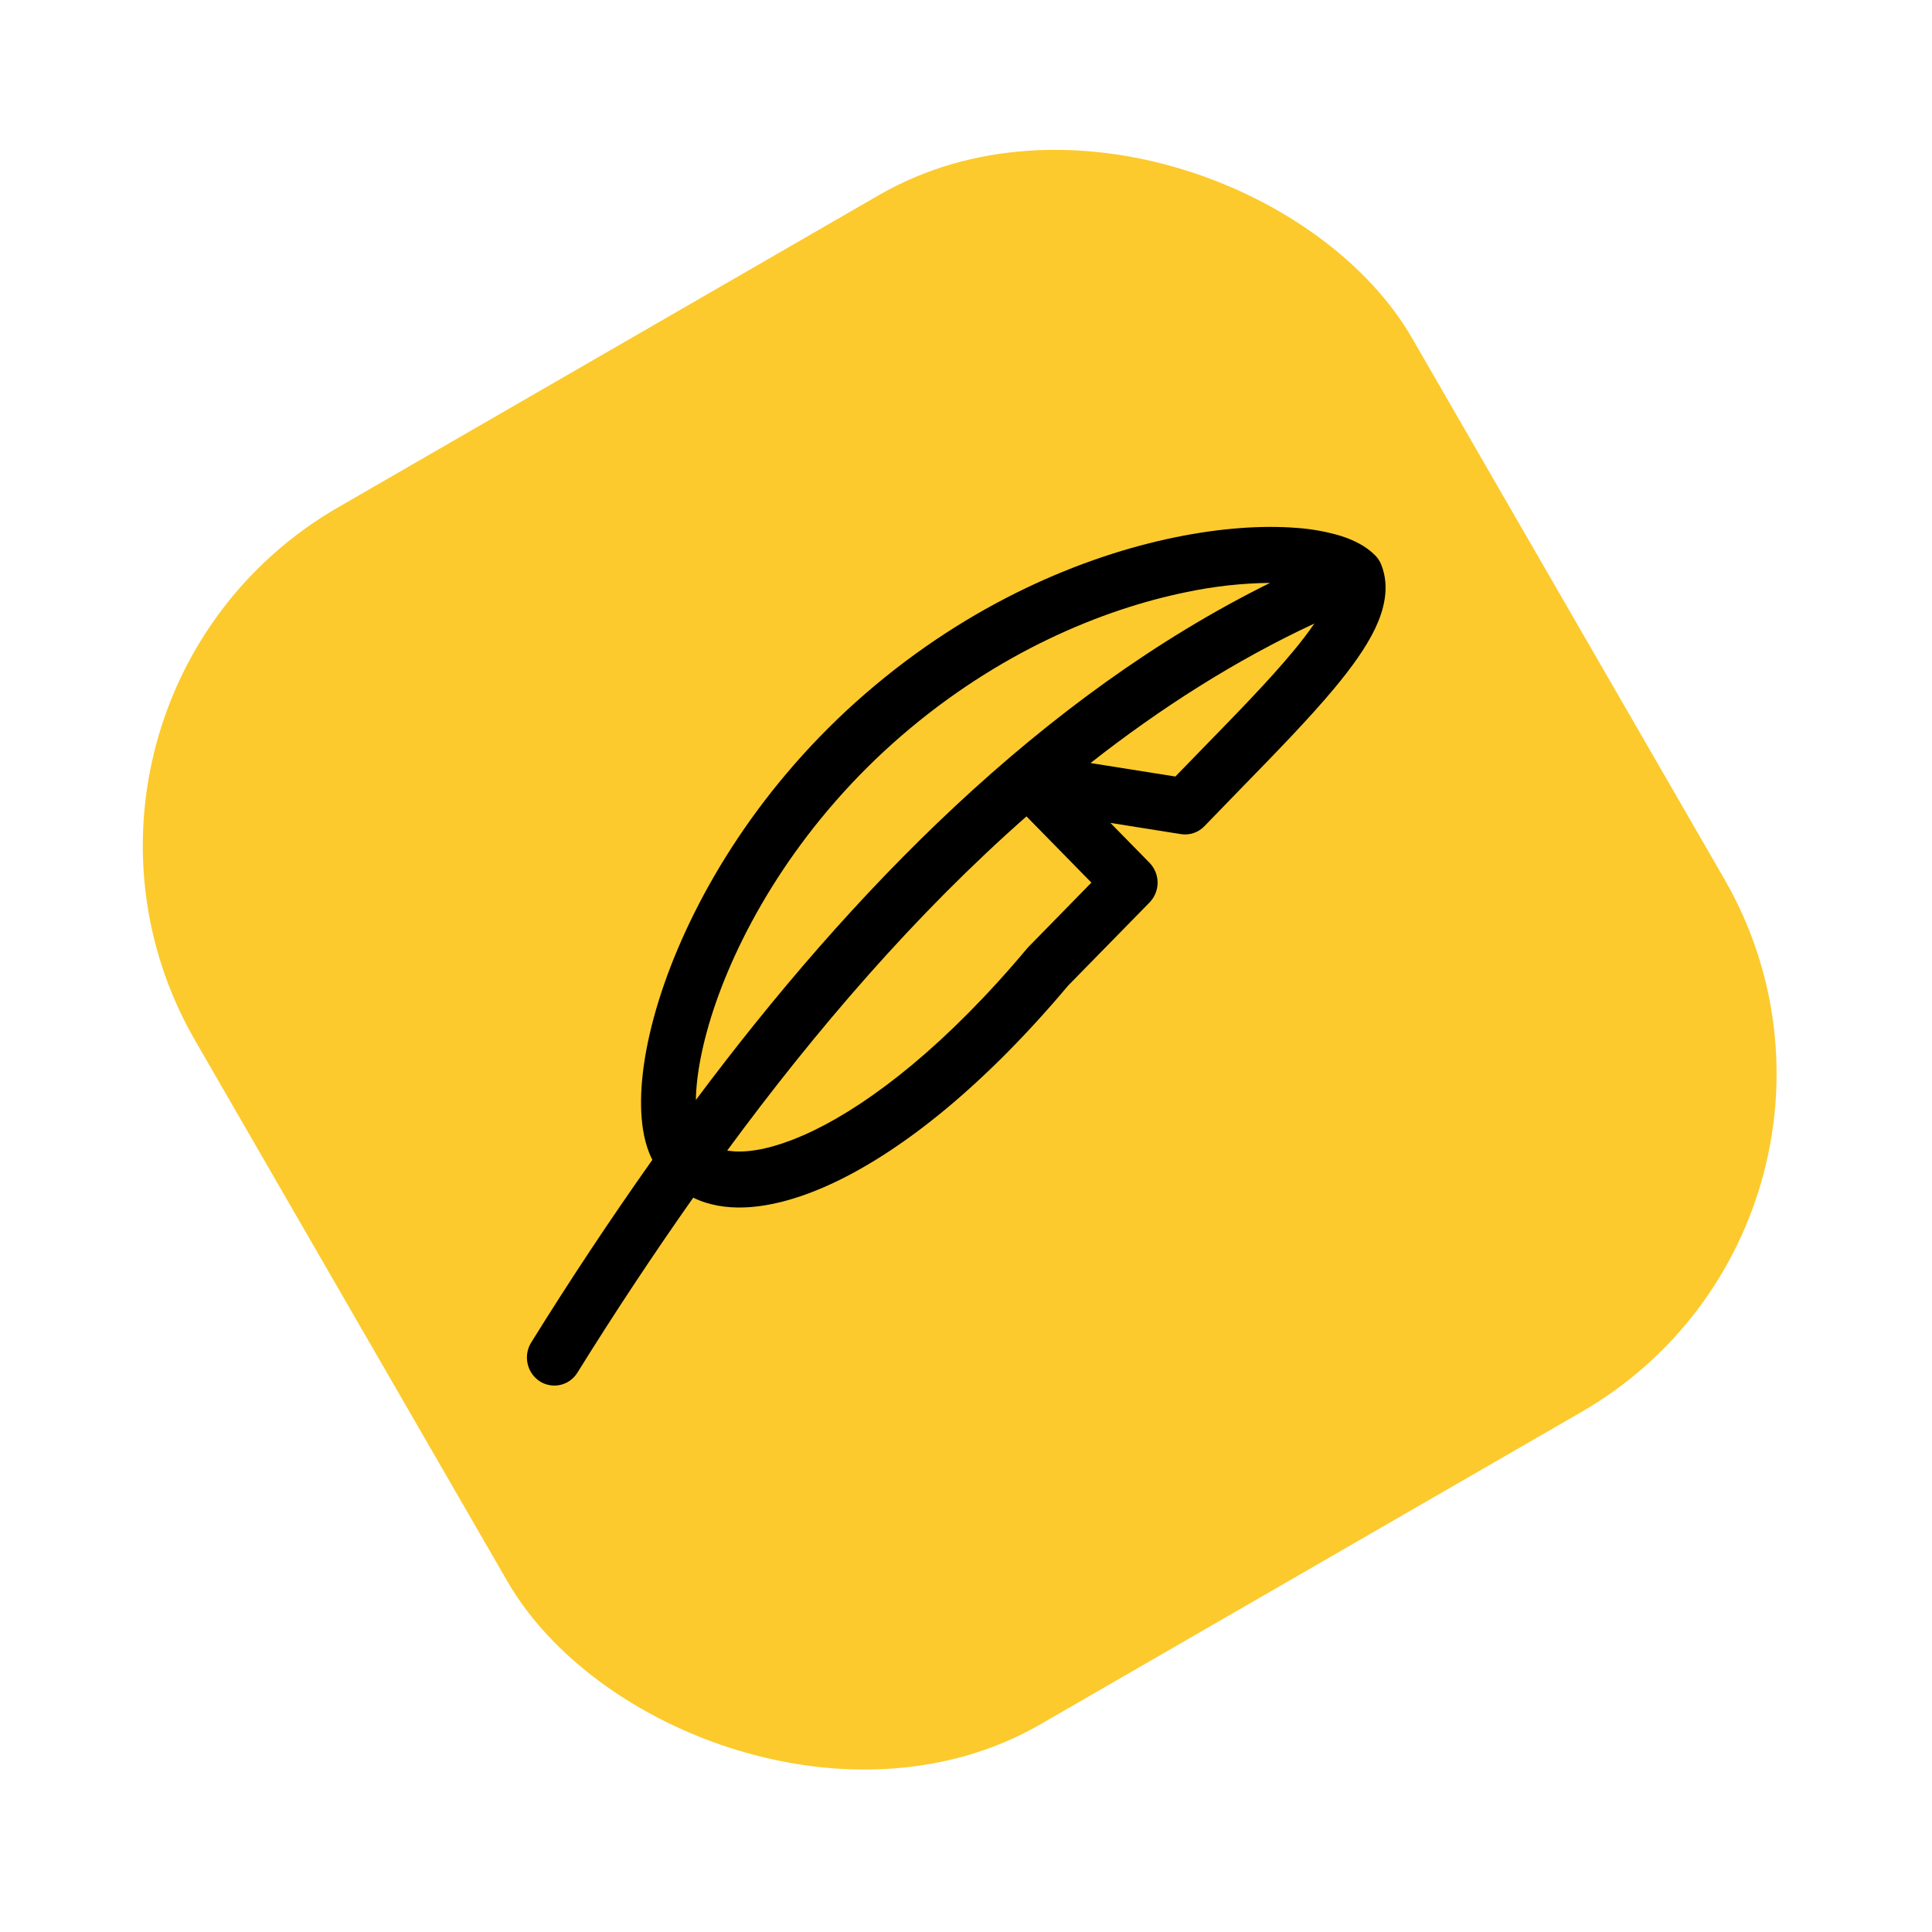 <?xml version="1.0" encoding="UTF-8"?> <svg xmlns="http://www.w3.org/2000/svg" width="99" height="99" viewBox="0 0 99 99" fill="none"><rect y="36" width="72" height="72" rx="20" transform="rotate(-30 0 36)" fill="#FCCA2D"></rect><path d="M70.469 28.46C69.991 27.973 69.342 27.665 68.709 27.462C67.963 27.239 67.195 27.101 66.418 27.049C64.713 26.915 62.584 27.049 60.225 27.531C55.503 28.499 49.725 30.891 44.365 35.525C39.005 40.159 35.653 45.767 34.03 50.439C33.221 52.768 32.82 54.933 32.85 56.676C32.864 57.545 32.988 58.381 33.274 59.096C33.32 59.208 33.371 59.32 33.428 59.432C31.265 62.49 29.194 65.613 27.218 68.796C27.019 69.117 26.953 69.504 27.034 69.873C27.114 70.243 27.335 70.566 27.65 70.776C27.805 70.877 27.979 70.946 28.162 70.978C28.344 71.011 28.531 71.007 28.712 70.966C28.893 70.925 29.064 70.848 29.214 70.74C29.365 70.631 29.492 70.494 29.589 70.336C31.48 67.291 33.46 64.302 35.523 61.371C36.307 61.758 37.218 61.907 38.158 61.871C39.569 61.816 41.178 61.354 42.896 60.524C46.334 58.86 50.443 55.609 54.73 50.508L58.905 46.245C59.169 45.973 59.318 45.608 59.318 45.229C59.318 44.849 59.169 44.485 58.905 44.213L56.9 42.167L60.505 42.741C60.727 42.777 60.953 42.758 61.166 42.686C61.378 42.614 61.57 42.492 61.724 42.329L63.547 40.448C65.37 38.578 67.1 36.804 68.395 35.245C69.259 34.205 70.004 33.177 70.469 32.2C70.917 31.252 71.234 30.075 70.777 28.933C70.708 28.756 70.603 28.595 70.469 28.46ZM37.264 58.956C41.807 52.779 46.909 46.842 52.599 41.834L55.926 45.227L52.706 48.517L52.632 48.599C48.507 53.519 44.681 56.484 41.695 57.93C40.199 58.654 38.972 58.97 38.053 59.003C37.789 59.016 37.525 59.002 37.264 58.956ZM55.88 39.1C59.482 36.273 63.305 33.837 67.353 31.95C67.009 32.447 66.642 32.926 66.253 33.388C65.038 34.854 63.426 36.507 61.63 38.349L60.228 39.791L55.88 39.1ZM65.082 29.868C53.383 35.654 43.623 45.7 35.658 56.365C35.677 55.089 35.991 53.379 36.676 51.399C38.142 47.177 41.213 42.007 46.177 37.714C51.147 33.421 56.479 31.224 60.781 30.344C62.195 30.044 63.636 29.885 65.082 29.868Z" fill="black"></path></svg> 